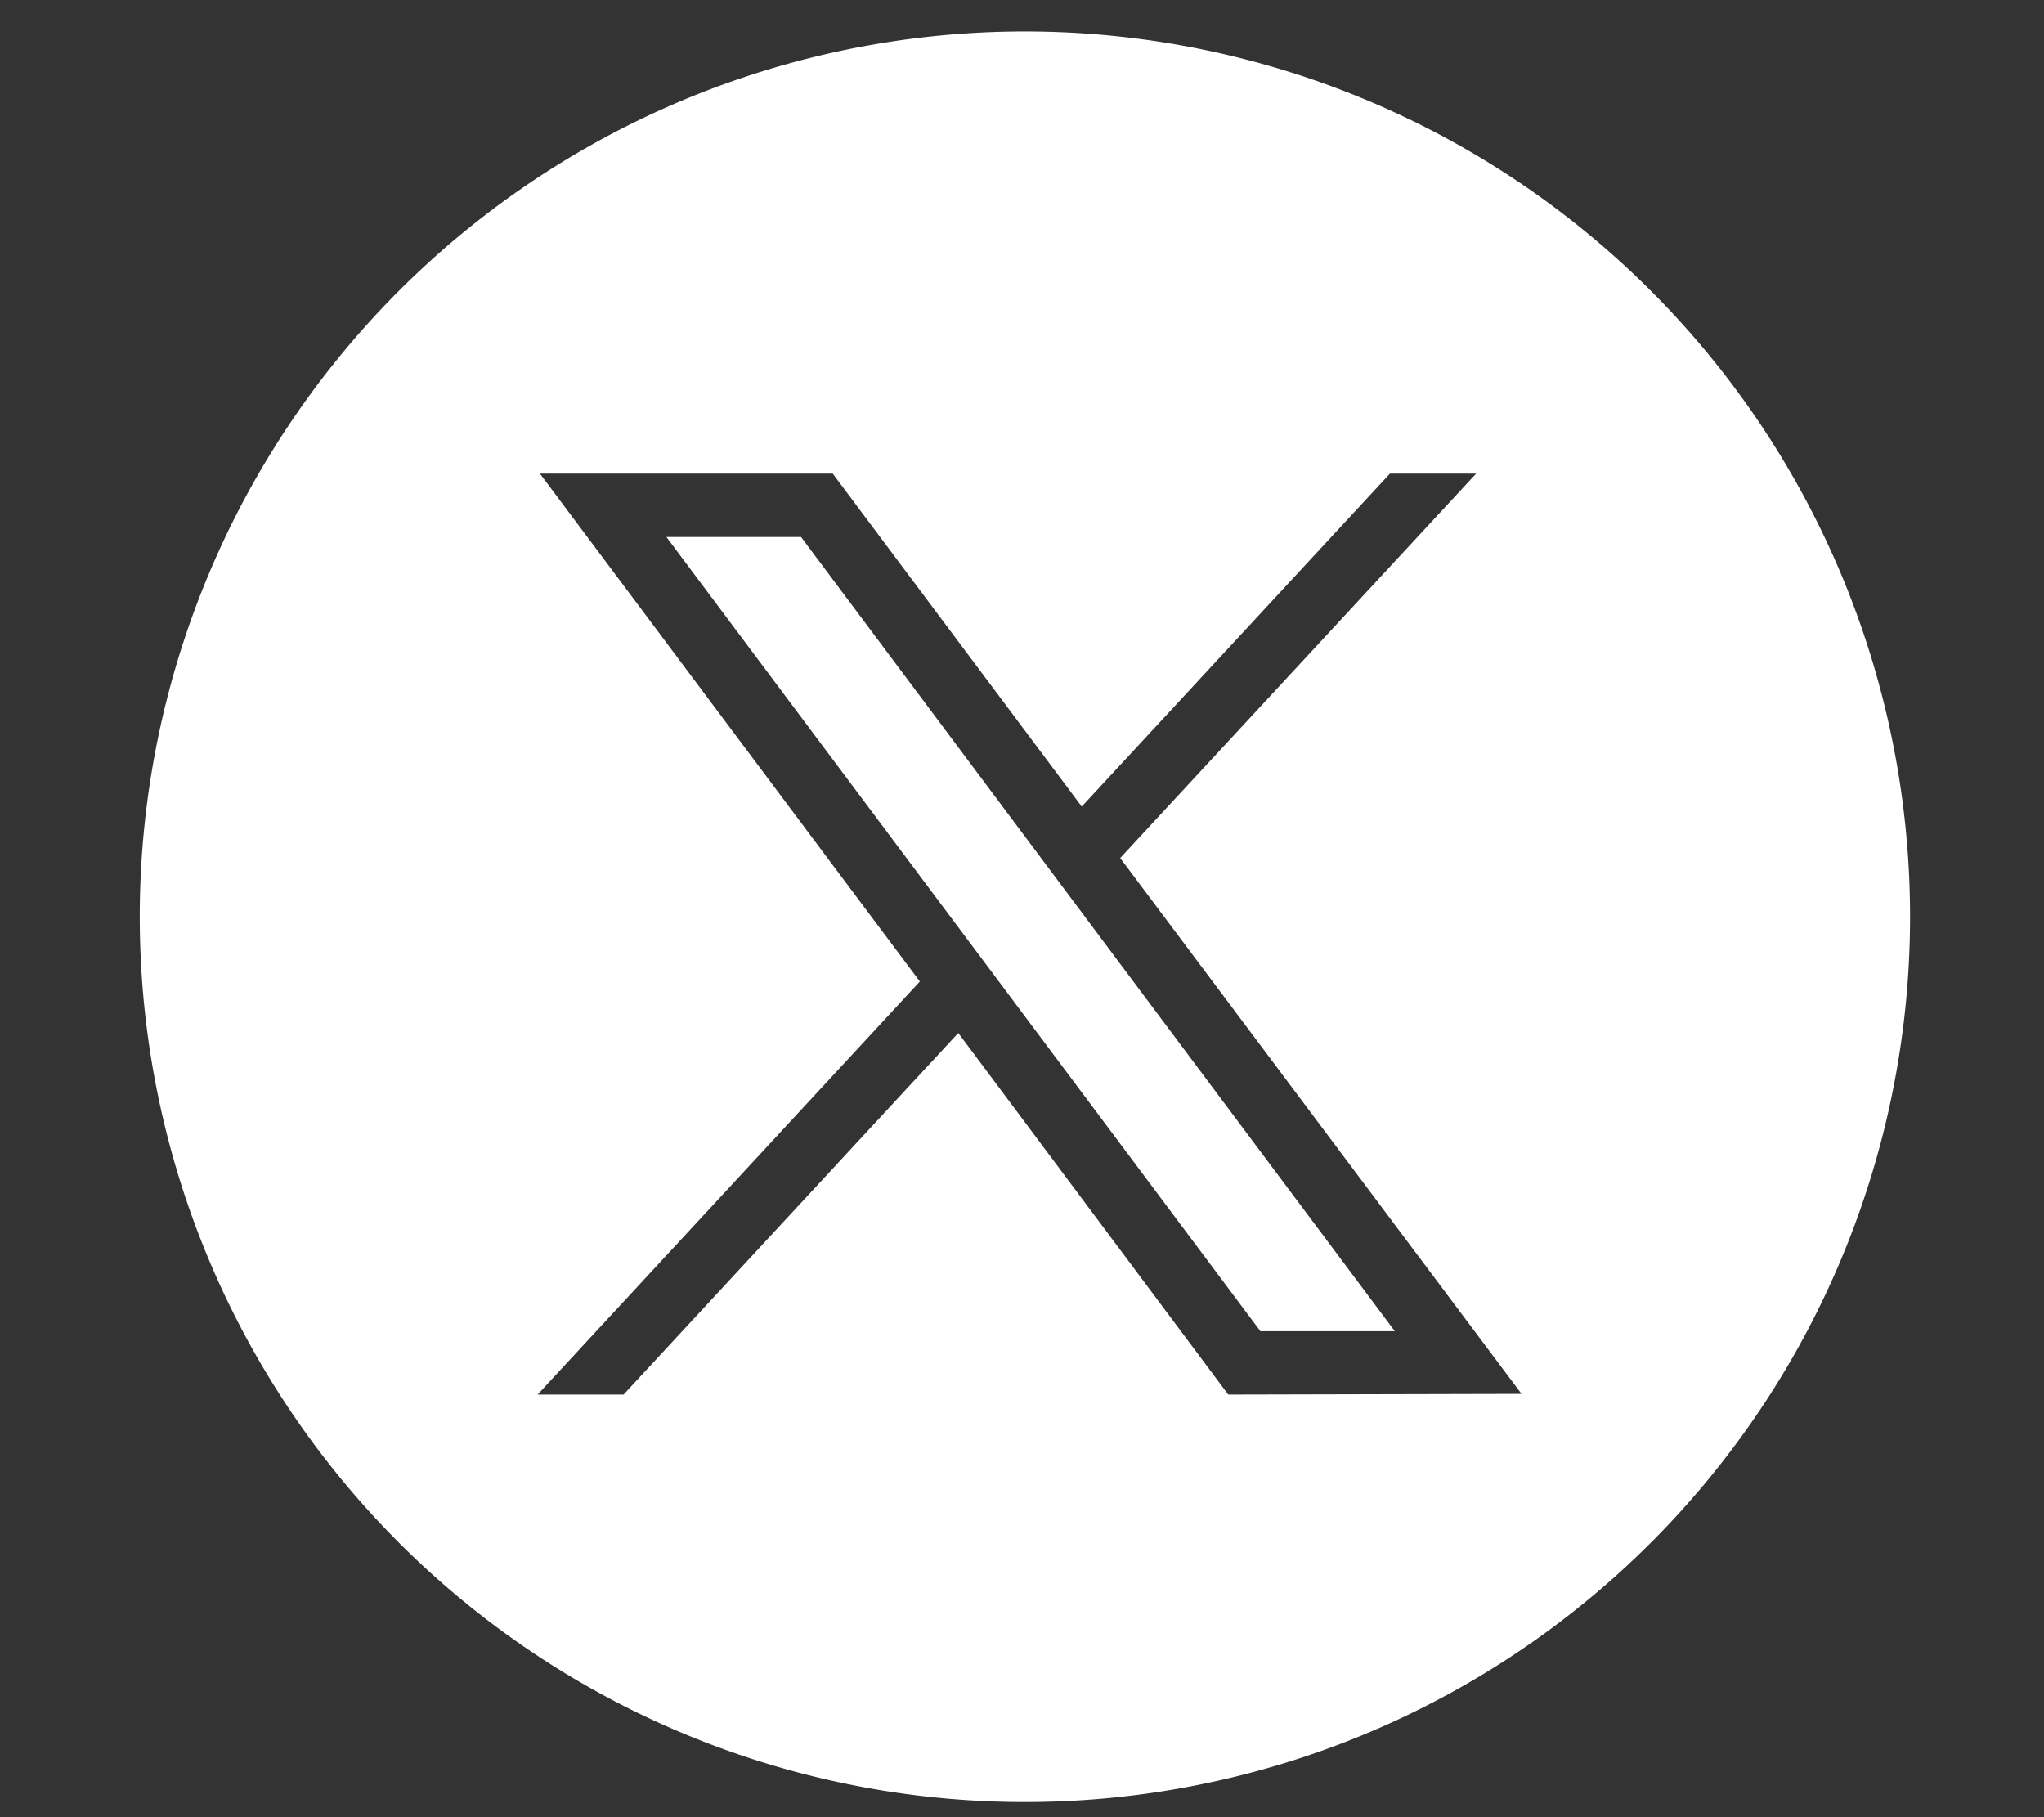 <svg id="Layer_1" data-name="Layer 1" xmlns="http://www.w3.org/2000/svg" viewBox="0 0 87.75 78"><rect x="0" y="0" width="87.75" height="78" fill="#333333" stroke="none"/><defs><style>.cls-1{fill:#fff;}</style></defs><polygon class="cls-1" points="28.61 23.05 54.11 57.14 59.88 57.14 34.39 23.05 28.61 23.05"/><path class="cls-1" d="M44,1.35a38,38,0,1,0,38,38A38,38,0,0,0,44,1.35Zm8.73,58.51L41.14,44.34,26.77,59.86H23.08L39.49,42.13,23.18,20.33H35.75L46.44,34.62,59.67,20.33h3.7L48.09,36.83l17.23,23Z"/></svg>